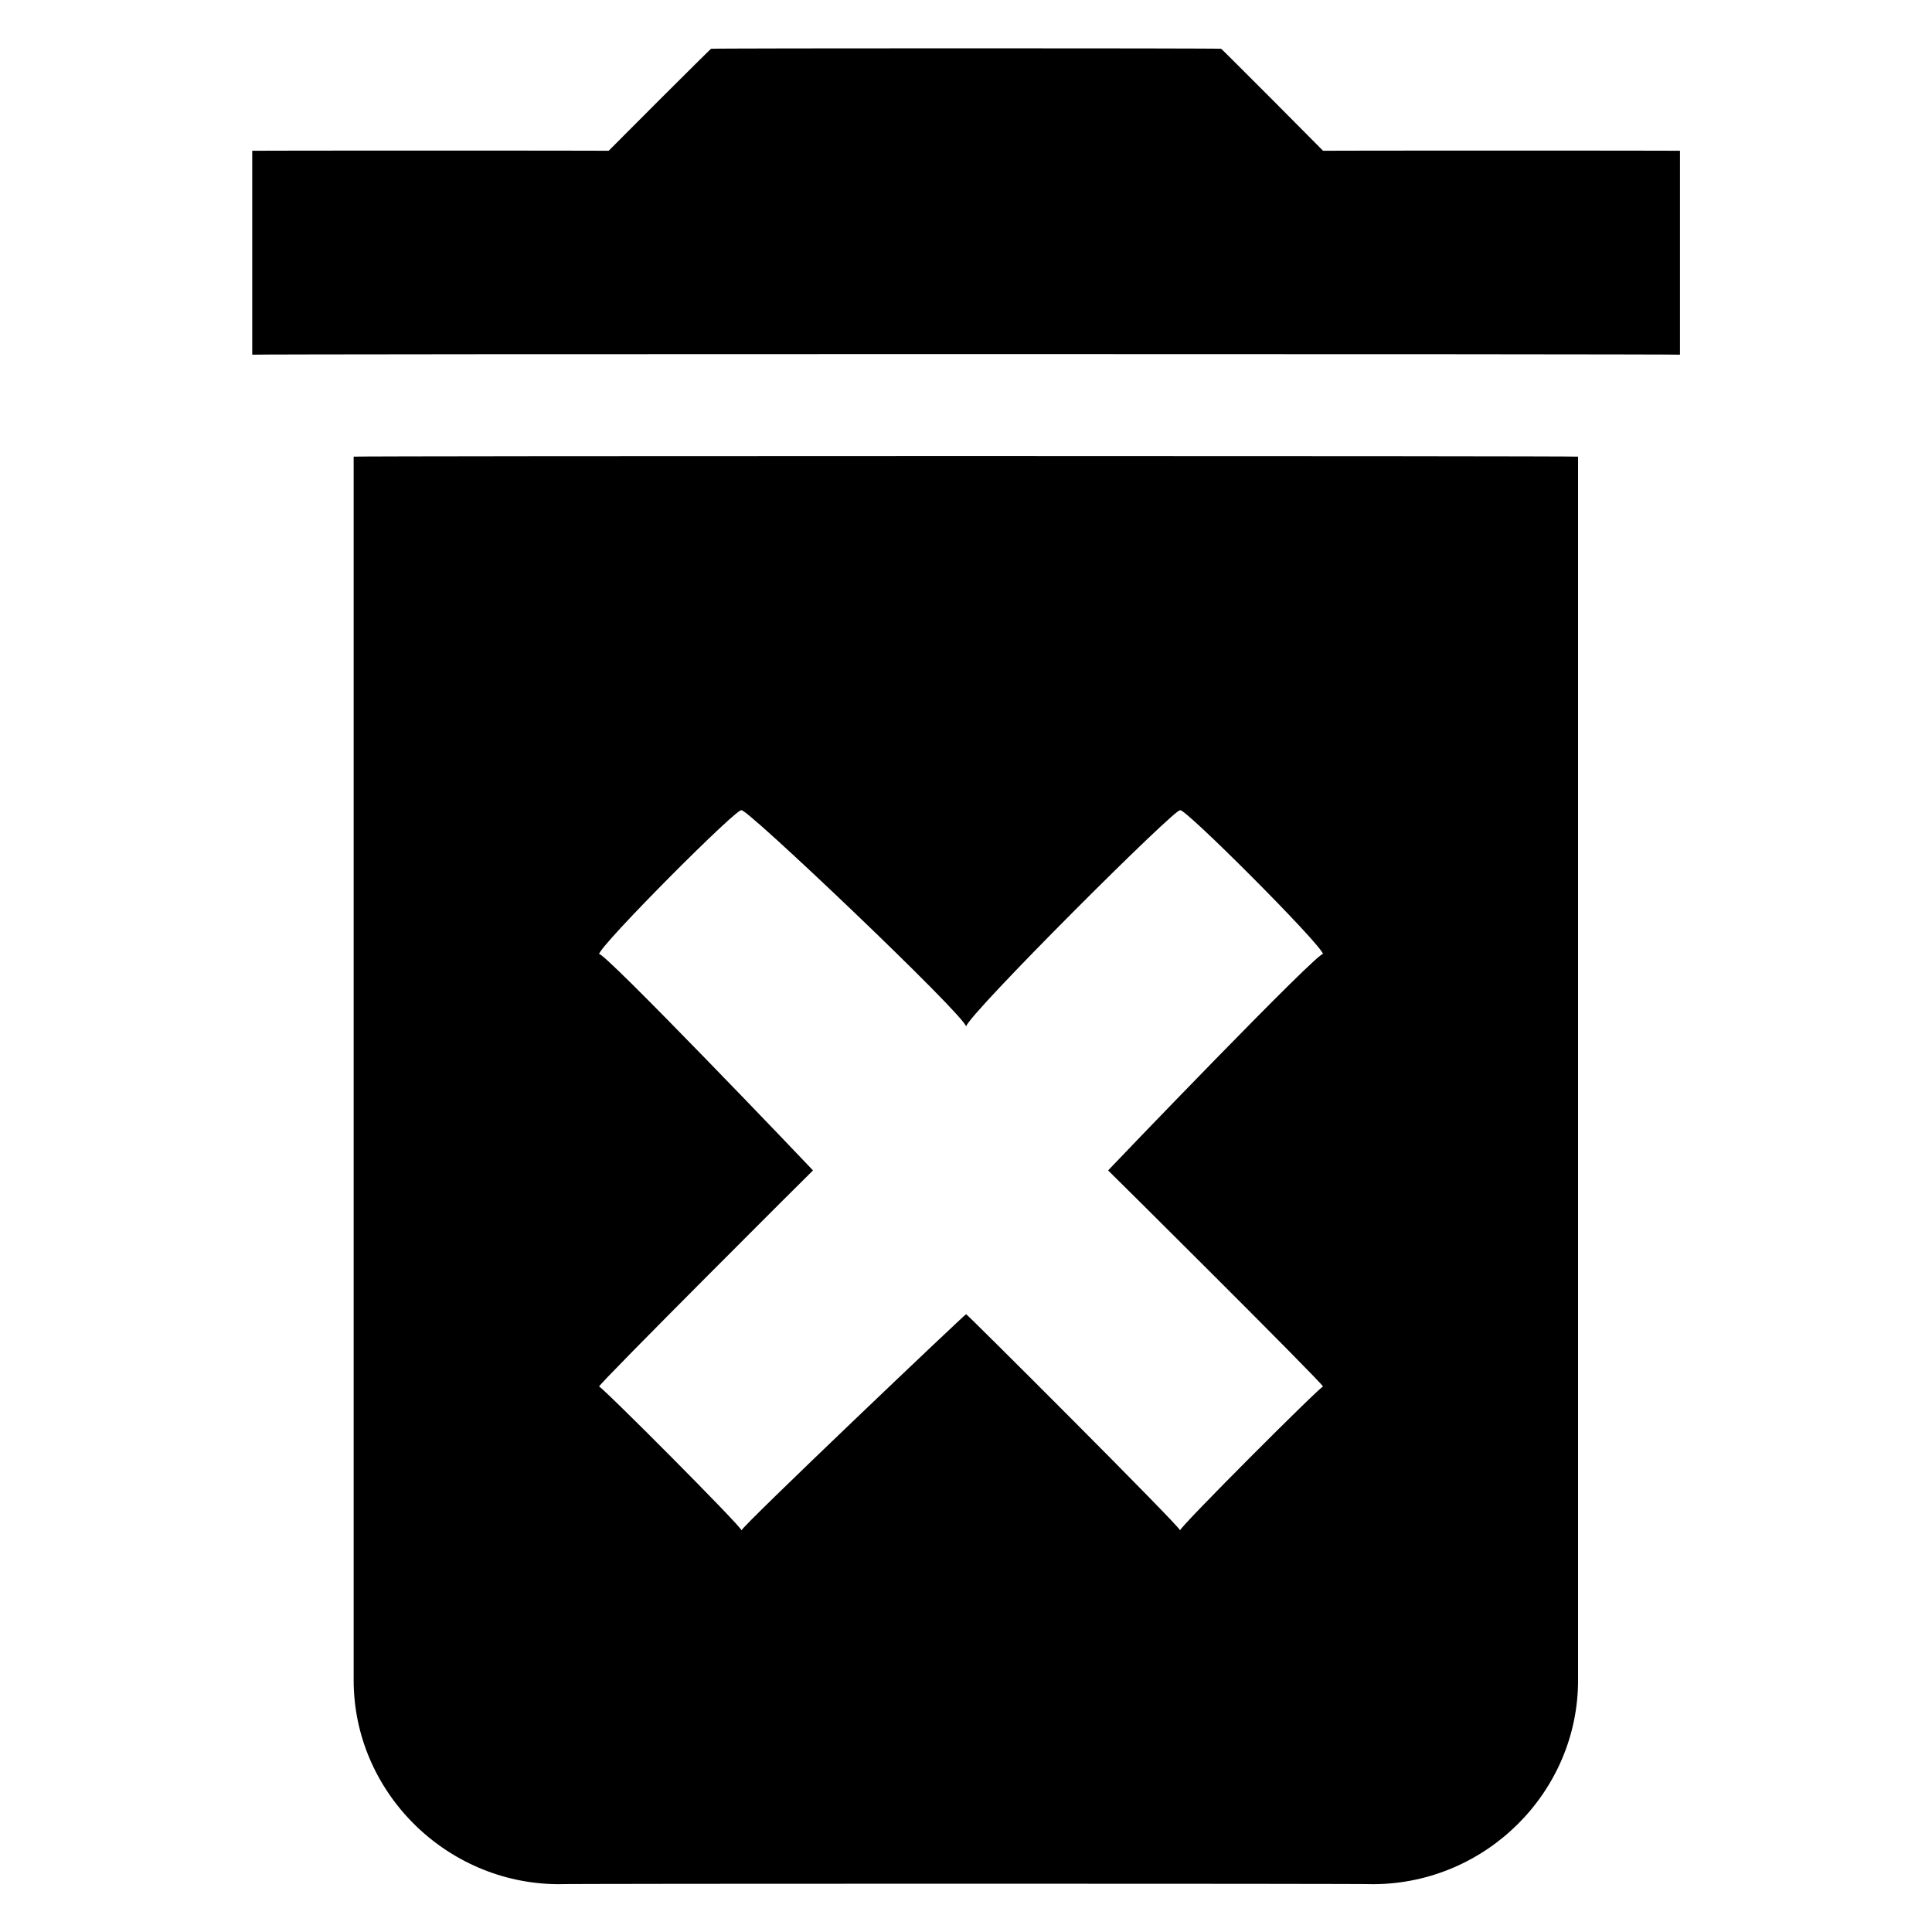 <svg xmlns="http://www.w3.org/2000/svg" version="1.1" xmlns:xlink="http://www.w3.org/1999/xlink" width="100%" height="100%" id="svgWorkerArea" viewBox="0 0 400 400" xmlns:artdraw="https://artdraw.muisca.co" style="background: white;"><defs id="defsdoc"><pattern id="patternBool" x="0" y="0" width="10" height="10" patternUnits="userSpaceOnUse" patternTransform="rotate(35)"><circle cx="5" cy="5" r="4" style="stroke: none;fill: #ff000070;"></circle></pattern></defs><g id="fileImp-9530335" class="cosito"><path id="pathImp-527719624" fill="#000000" class="grouped" d="M73.222 347.878C73.222 370.967 92.322 389.967 115.522 390.1 115.522 389.967 284.422 389.967 284.422 390.1 307.722 389.967 326.722 370.967 326.722 347.878 326.722 347.867 326.722 94.367 326.722 94.544 326.722 94.367 73.222 94.367 73.222 94.544 73.222 94.367 73.222 347.867 73.222 347.878 73.222 347.867 73.222 347.867 73.222 347.878M124.022 197.567C124.022 195.867 153.522 166.267 153.522 167.8 153.522 166.267 200.022 210.467 200.022 212.555 200.022 210.467 244.322 166.267 244.322 167.8 244.322 166.267 273.922 195.867 273.922 197.567 273.922 195.867 229.422 242.267 229.422 242.322 229.422 242.267 273.922 286.467 273.922 287.078 273.922 286.467 244.322 316.067 244.322 316.844 244.322 316.067 200.022 271.867 200.022 272.089 200.022 271.867 153.522 316.067 153.522 316.844 153.522 316.067 124.022 286.467 124.022 287.078 124.022 286.467 168.322 242.267 168.322 242.322 168.322 242.267 124.022 195.867 124.022 197.567 124.022 195.867 124.022 195.867 124.022 197.567M273.922 31.211C273.922 31.167 252.822 9.967 252.822 10.1 252.822 9.967 147.222 9.967 147.222 10.1 147.222 9.967 126.022 31.167 126.022 31.211 126.022 31.167 52.222 31.167 52.222 31.211 52.222 31.167 52.222 73.267 52.222 73.433 52.222 73.267 347.822 73.267 347.822 73.433 347.822 73.267 347.822 31.167 347.822 31.211 347.822 31.167 273.922 31.167 273.922 31.211"></path></g></svg>